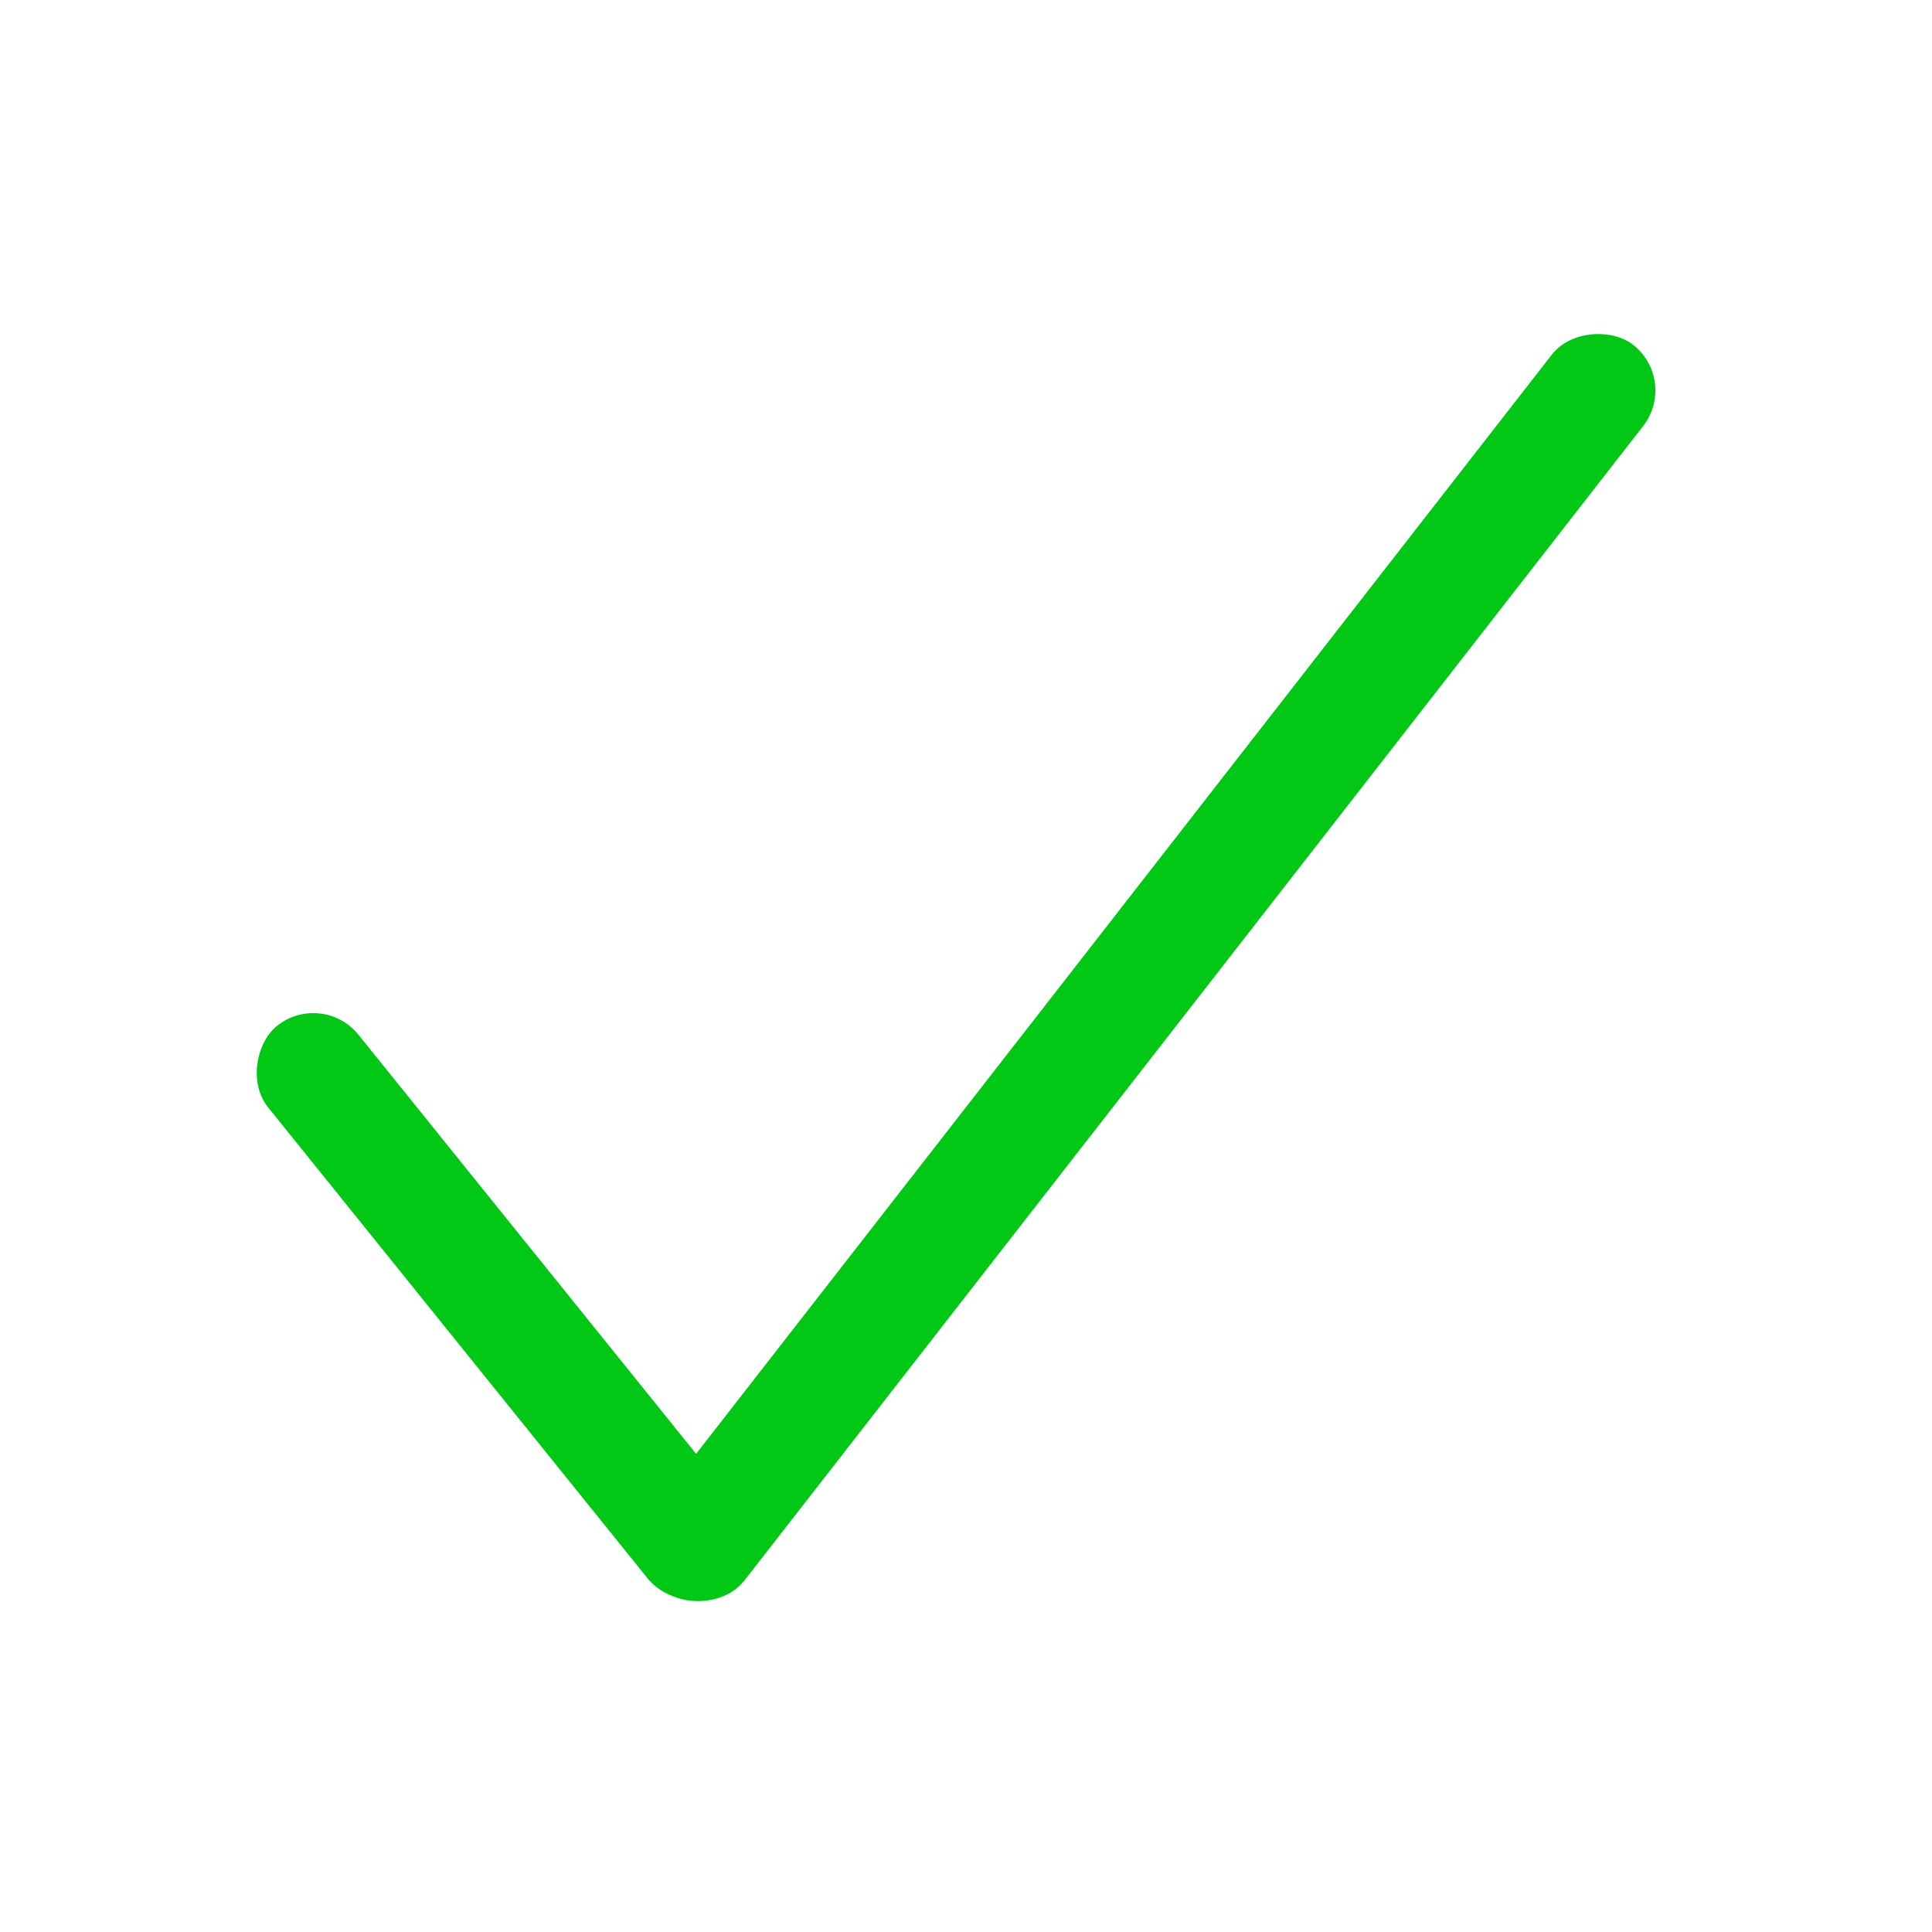<svg width="50" height="50" viewBox="0 0 50 50" fill="none" xmlns="http://www.w3.org/2000/svg">
<rect x="15.98" y="40.239" width="40.857" height="3" rx="1.5" transform="rotate(-52.099 15.98 40.239)" fill="#00C814"/>
<rect x="17.689" y="42.002" width="18.633" height="3" rx="1.5" transform="rotate(-128.858 17.689 42.002)" fill="#00C814"/>
</svg>
